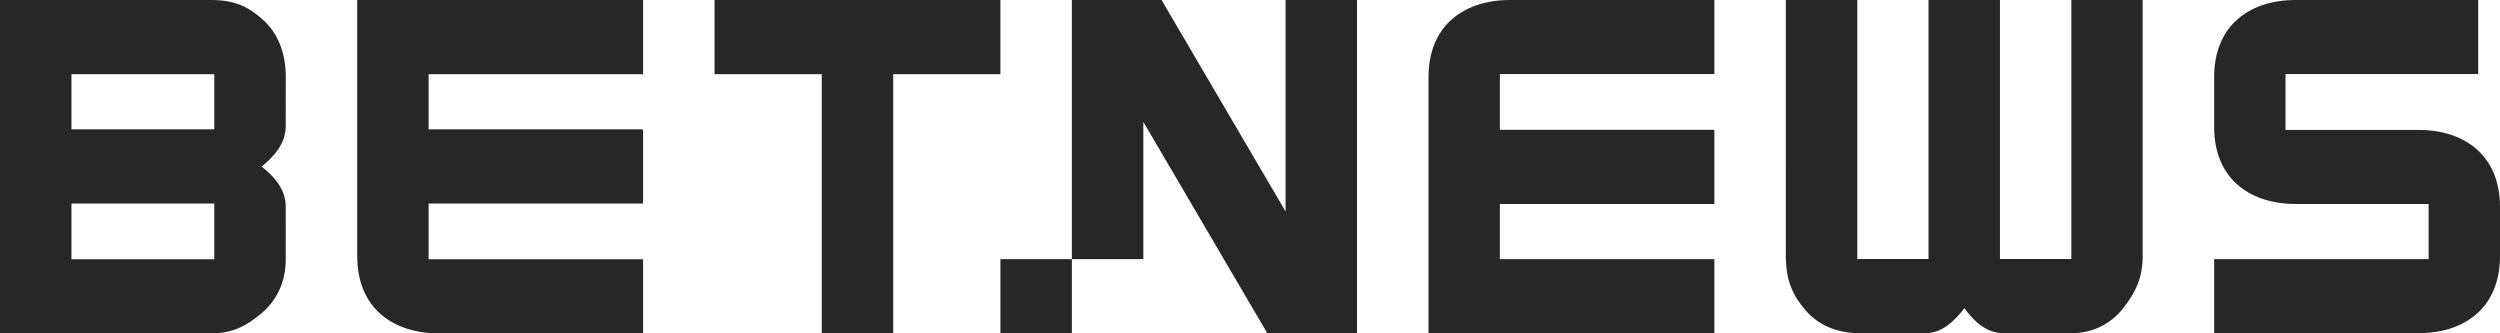 <svg width="240" height="32" viewBox="0 0 240 32" fill="none" xmlns="http://www.w3.org/2000/svg">
<path d="M96.039 0H68.597V7.121H78.888V31.998H85.748V7.121H96.039V0ZM61.737 7.121H41.147V12.417H61.737V19.538H41.147V24.89H61.737V31.998H42.084C39.823 31.998 37.777 31.338 36.353 29.979C35.078 28.764 34.294 26.977 34.294 24.592V0H61.737V7.121ZM6.86 7.121H20.572V12.417H6.86V7.121ZM25.124 15.999C26.29 15.014 27.433 13.792 27.428 12.124L27.433 7.114C27.37 4.823 26.562 3.105 25.287 1.937C23.867 0.635 22.502 0.001 20.287 0.001L0 0V31.998H20.319C22.242 31.992 23.546 31.364 25.008 30.16C26.457 28.969 27.431 27.206 27.431 24.917L27.429 19.843C27.433 18.203 26.34 16.937 25.124 15.999ZM6.86 19.538H20.572V24.89H6.86V19.538Z" fill="#272727"/>
<path d="M102.899 24.877H96.039V31.998H102.899V24.877Z" fill="#272727"/>
<path fill-rule="evenodd" clip-rule="evenodd" d="M102.899 0H111.51L123.415 20.3V0H130.276V31.998H121.665L109.76 11.699V24.877L102.899 24.877L102.899 0Z" fill="#272727"/>
<path d="M164.579 24.879H143.989V19.583H164.579V12.462H143.989V7.11H164.579V0.002H144.926C142.666 0.002 140.619 0.662 139.195 2.021C137.92 3.236 137.137 5.023 137.137 7.408V32H164.579V24.879Z" fill="#272727"/>
<path d="M219.41 7.109H237.908V0H220.347C218.087 0 216.041 0.661 214.616 2.019C213.341 3.234 212.558 5.021 212.558 7.406C212.558 8.996 212.558 10.585 212.558 12.175C212.558 14.56 213.341 16.347 214.616 17.562C216.041 18.92 218.087 19.581 220.347 19.581C224.614 19.581 228.88 19.582 233.148 19.582C233.148 21.346 233.148 23.11 233.148 24.874H212.558V31.983H232.211C234.471 31.983 236.517 31.323 237.942 29.964C239.216 28.749 240 26.962 240 24.577V19.879C240 17.494 239.216 15.707 237.942 14.492C236.517 13.134 234.471 12.473 232.211 12.473C227.944 12.473 223.678 12.472 219.41 12.472C219.41 10.684 219.41 8.897 219.41 7.109Z" fill="#272727"/>
<path d="M178.3 0V24.861H185.137V0H191.996V24.861H198.848V0H205.696V24.598C205.69 26.595 205.086 27.948 203.925 29.466C202.778 30.97 201.08 31.981 198.874 31.981L192.291 31.978C190.71 31.983 189.491 30.849 188.587 29.586C187.638 30.797 186.461 31.983 184.854 31.978L178.293 31.983C176.086 31.918 174.431 31.079 173.306 29.756C172.051 28.282 171.441 26.864 171.441 24.565L171.44 0H178.3Z" fill="#272727"/>
</svg>
